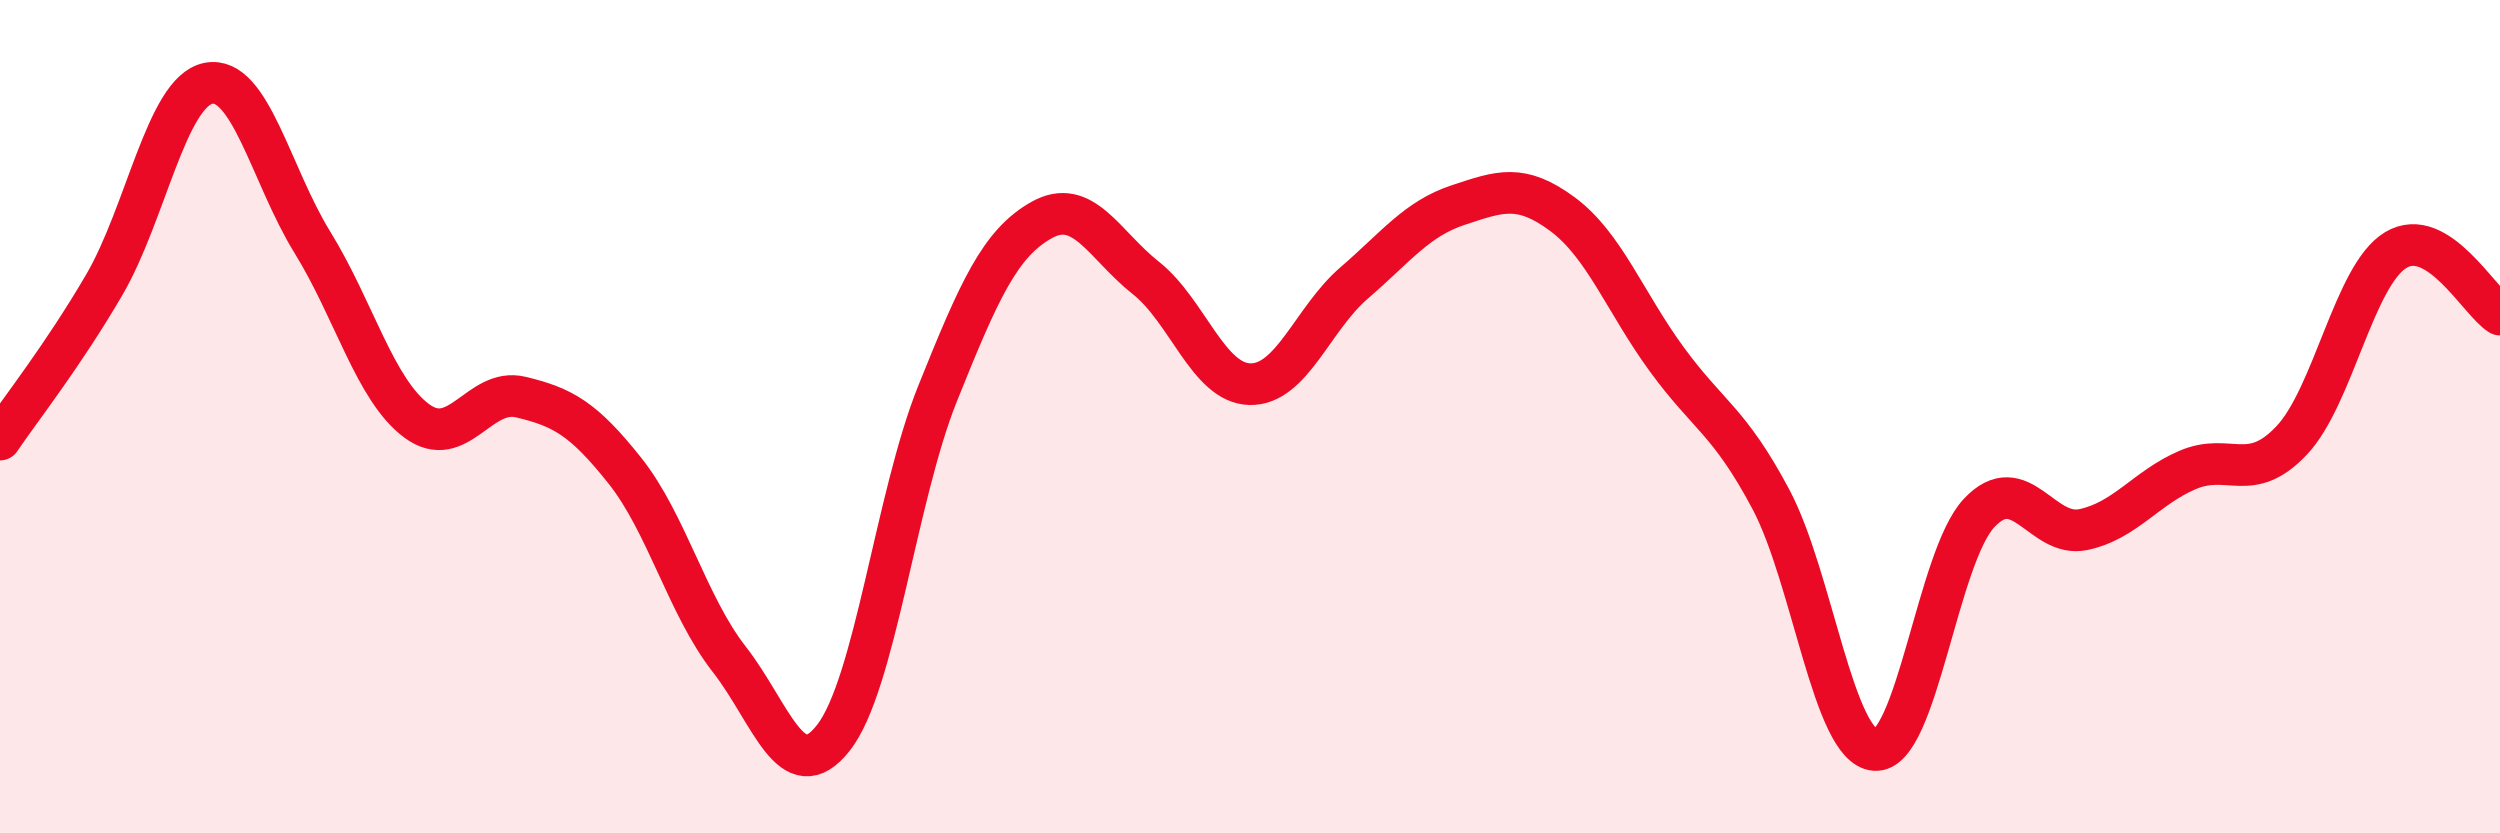 
    <svg width="60" height="20" viewBox="0 0 60 20" xmlns="http://www.w3.org/2000/svg">
      <path
        d="M 0,10.55 C 0.5,9.81 1.5,8.55 2.5,6.84 C 3.5,5.13 4,2.2 5,2 C 6,1.8 6.5,4.2 7.5,5.82 C 8.5,7.44 9,9.36 10,10.1 C 11,10.84 11.5,9.29 12.5,9.53 C 13.5,9.77 14,10.04 15,11.3 C 16,12.56 16.5,14.54 17.5,15.82 C 18.5,17.1 19,18.98 20,17.71 C 21,16.44 21.5,11.94 22.5,9.45 C 23.5,6.96 24,5.84 25,5.28 C 26,4.72 26.5,5.88 27.5,6.67 C 28.5,7.46 29,9.2 30,9.22 C 31,9.24 31.5,7.65 32.5,6.79 C 33.5,5.93 34,5.25 35,4.92 C 36,4.59 36.5,4.4 37.5,5.14 C 38.5,5.88 39,7.25 40,8.62 C 41,9.99 41.5,10.1 42.5,11.98 C 43.5,13.86 44,17.93 45,18 C 46,18.07 46.5,13.37 47.5,12.31 C 48.5,11.25 49,12.92 50,12.71 C 51,12.5 51.5,11.71 52.5,11.28 C 53.5,10.85 54,11.63 55,10.57 C 56,9.51 56.5,6.6 57.5,6 C 58.5,5.4 59.5,7.24 60,7.55L60 20L0 20Z"
        fill="#EB0A25"
        opacity="0.1"
        stroke-linecap="round"
        stroke-linejoin="round"
      />
      <path
        d="M 0,10.55 C 0.5,9.81 1.5,8.55 2.5,6.84 C 3.5,5.13 4,2.2 5,2 C 6,1.8 6.5,4.2 7.5,5.82 C 8.5,7.44 9,9.36 10,10.1 C 11,10.84 11.5,9.29 12.5,9.53 C 13.5,9.77 14,10.04 15,11.3 C 16,12.56 16.5,14.54 17.5,15.82 C 18.5,17.1 19,18.98 20,17.71 C 21,16.44 21.5,11.94 22.5,9.45 C 23.5,6.96 24,5.84 25,5.28 C 26,4.72 26.5,5.88 27.5,6.67 C 28.5,7.46 29,9.2 30,9.22 C 31,9.24 31.5,7.65 32.5,6.79 C 33.5,5.93 34,5.25 35,4.92 C 36,4.59 36.5,4.4 37.5,5.14 C 38.5,5.88 39,7.25 40,8.62 C 41,9.99 41.5,10.1 42.5,11.98 C 43.5,13.86 44,17.93 45,18 C 46,18.07 46.5,13.37 47.5,12.31 C 48.5,11.25 49,12.92 50,12.71 C 51,12.5 51.5,11.71 52.5,11.28 C 53.5,10.85 54,11.63 55,10.57 C 56,9.51 56.5,6.6 57.5,6 C 58.5,5.4 59.5,7.24 60,7.55"
        stroke="#EB0A25"
        stroke-width="1"
        fill="none"
        stroke-linecap="round"
        stroke-linejoin="round"
      />
    </svg>
  